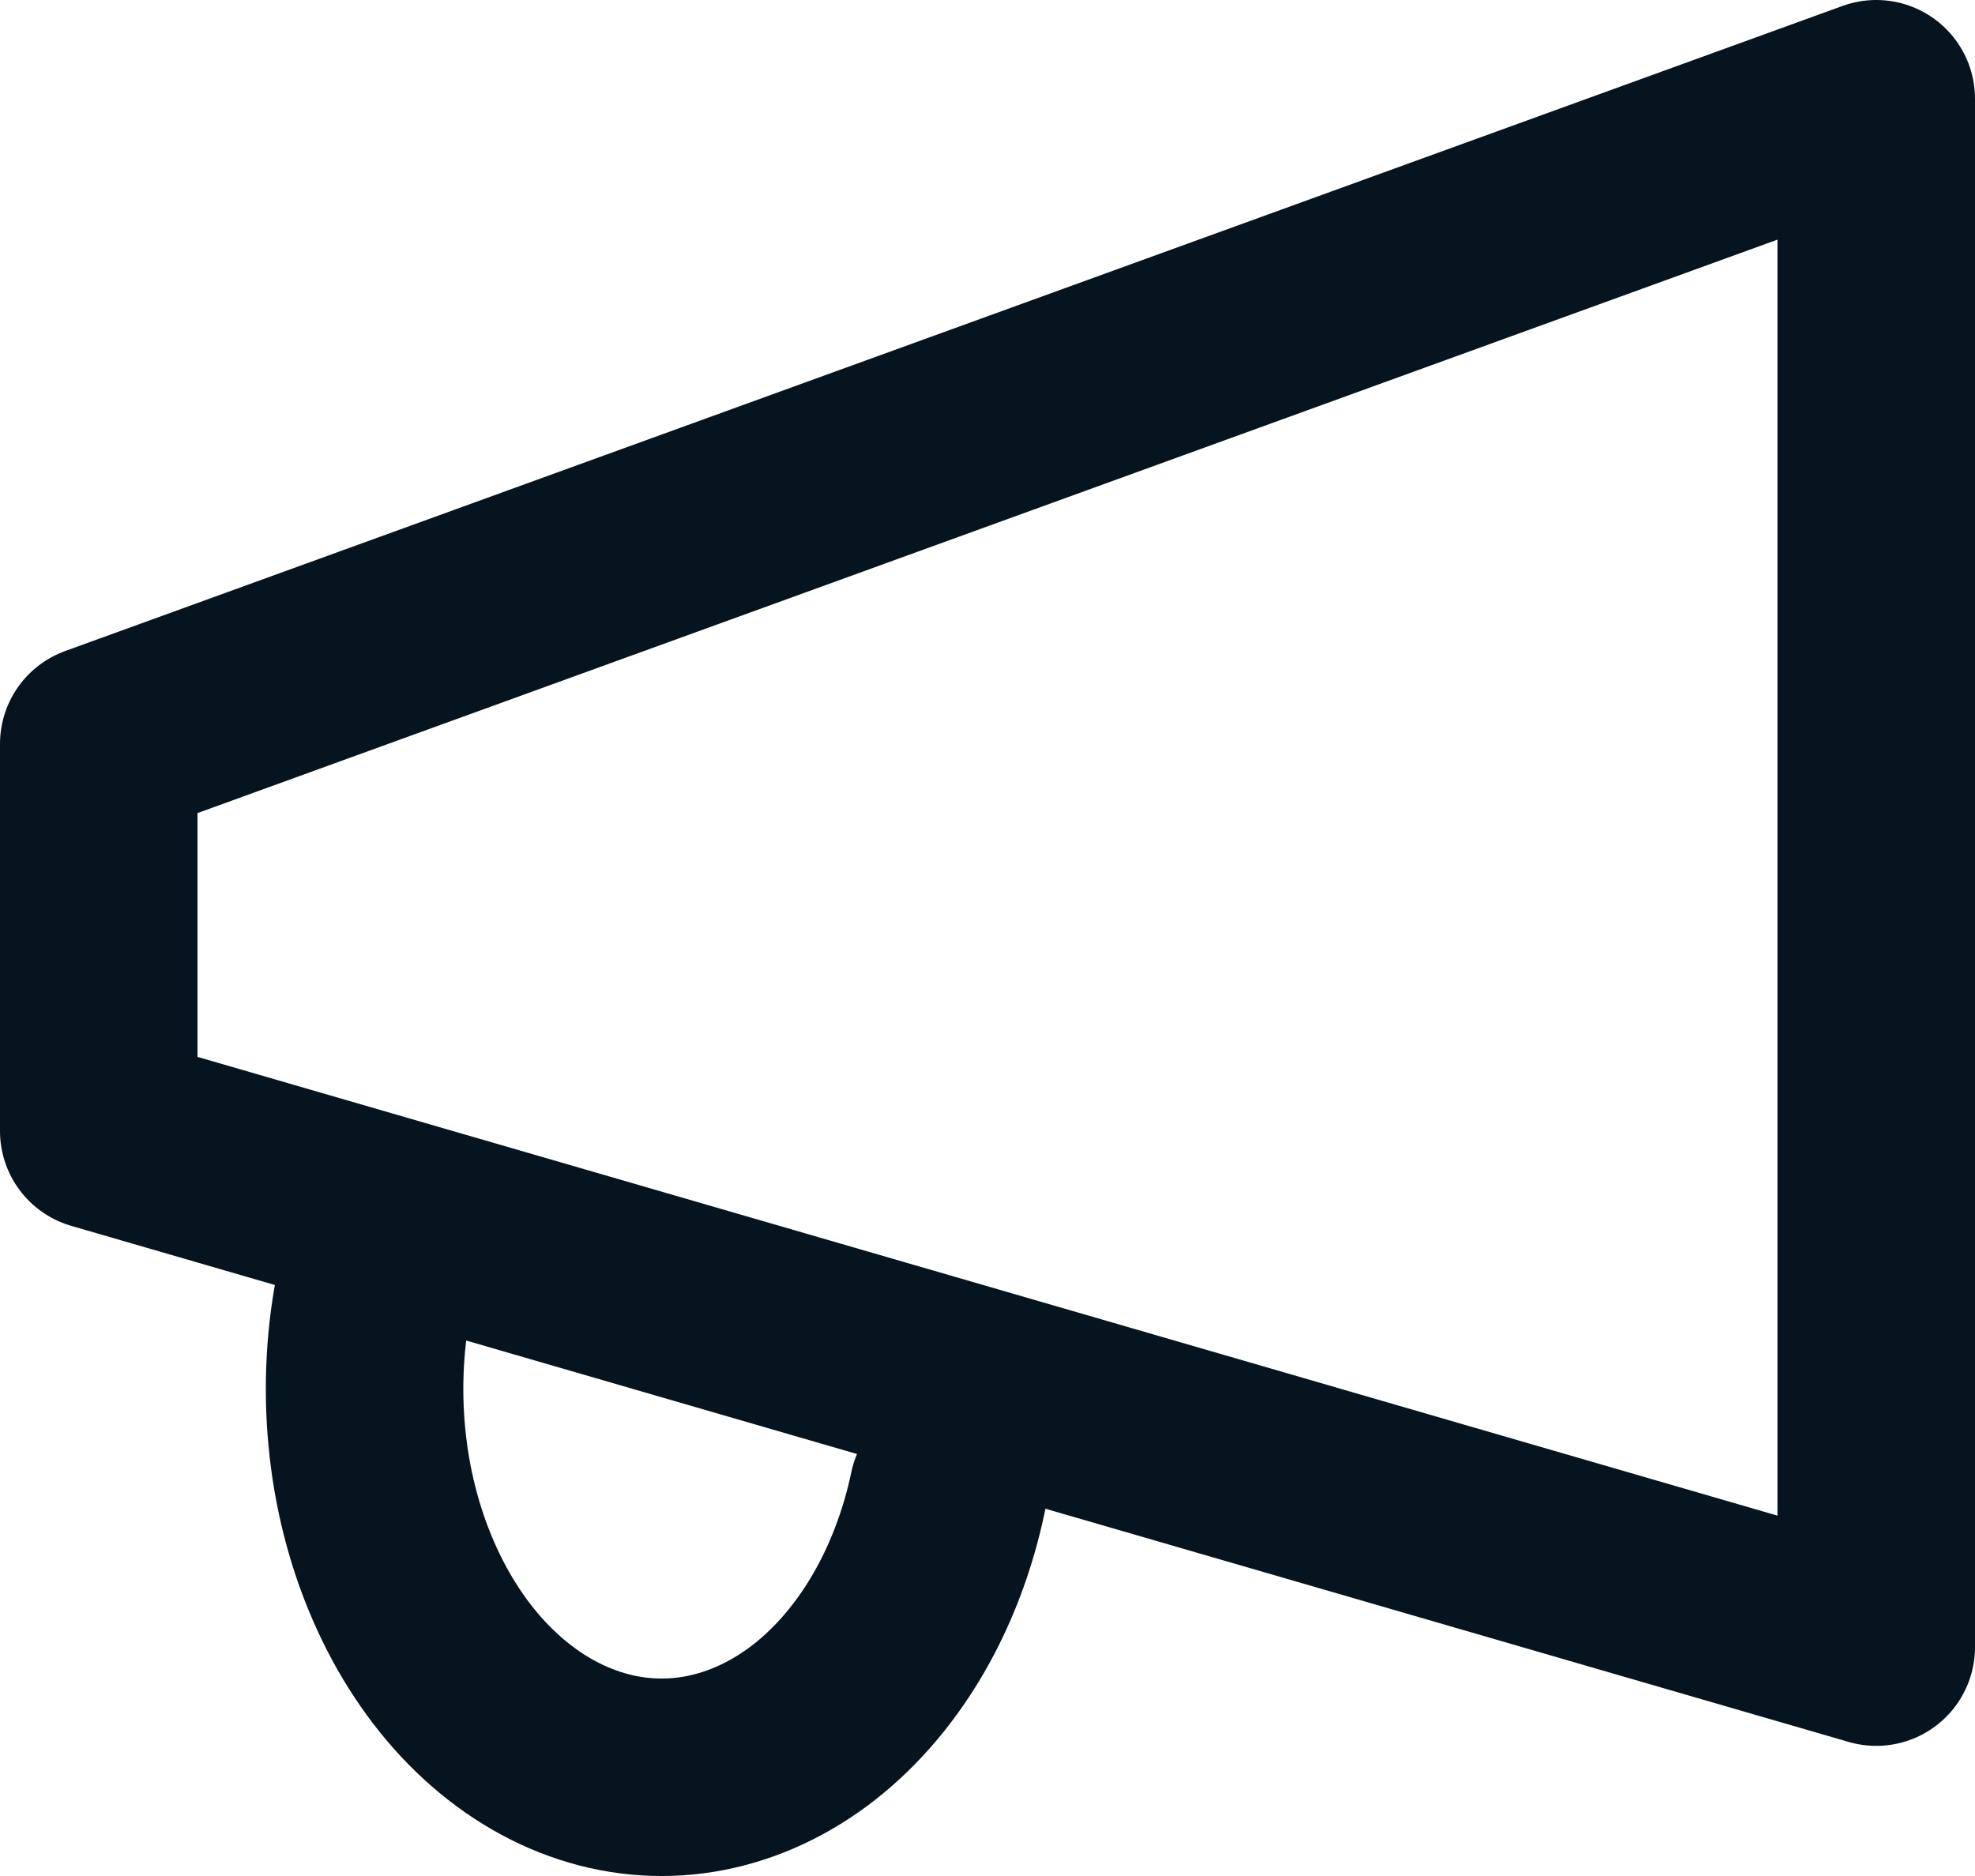 <svg width="20" height="19" viewBox="0 0 20 19" fill="none" xmlns="http://www.w3.org/2000/svg">
<path id="Vector" d="M9.6 15.114C9.495 15.612 9.316 16.078 9.073 16.485C8.83 16.892 8.528 17.233 8.185 17.488C7.841 17.742 7.463 17.906 7.071 17.97C6.679 18.034 6.281 17.996 5.9 17.858C5.519 17.721 5.163 17.487 4.851 17.17C4.539 16.853 4.279 16.458 4.084 16.009C3.889 15.56 3.763 15.065 3.715 14.553C3.666 14.041 3.695 13.521 3.8 13.023M1 7.534L19 1V16.682L1 11.455V7.534Z" stroke="#05141F" stroke-width="2" stroke-linecap="round" stroke-linejoin="round"/>
</svg>
